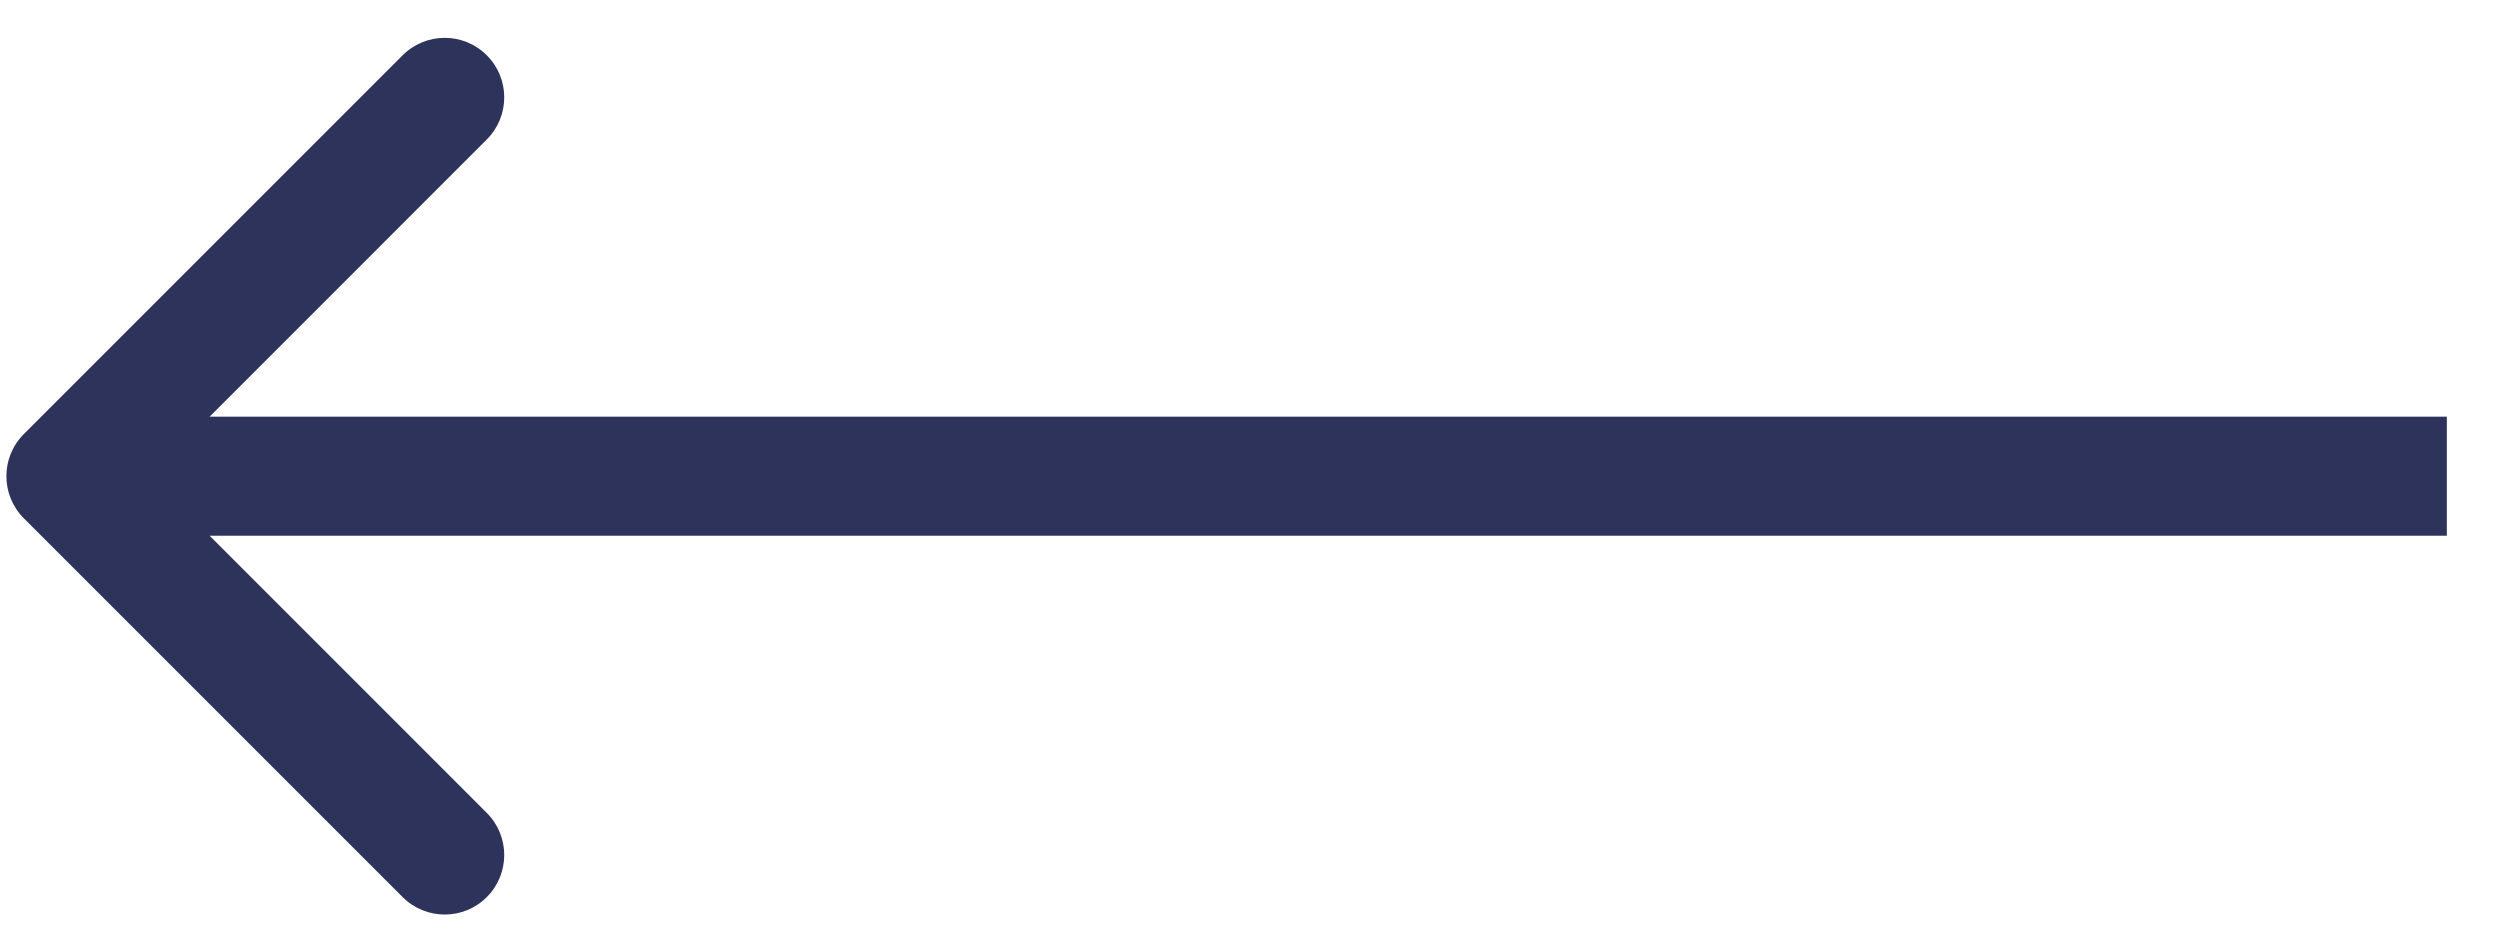 <svg width="42" height="16" viewBox="0 0 42 16" fill="none" xmlns="http://www.w3.org/2000/svg">
<path d="M0.4 7.293C0.01 7.683 0.01 8.317 0.4 8.707L6.764 15.071C7.155 15.462 7.788 15.462 8.178 15.071C8.569 14.681 8.569 14.047 8.178 13.657L2.522 8L8.178 2.343C8.569 1.953 8.569 1.319 8.178 0.929C7.788 0.538 7.155 0.538 6.764 0.929L0.4 7.293ZM41.107 7L1.107 7L1.107 9L41.107 9L41.107 7Z" fill="#2E335B"/>
</svg>
